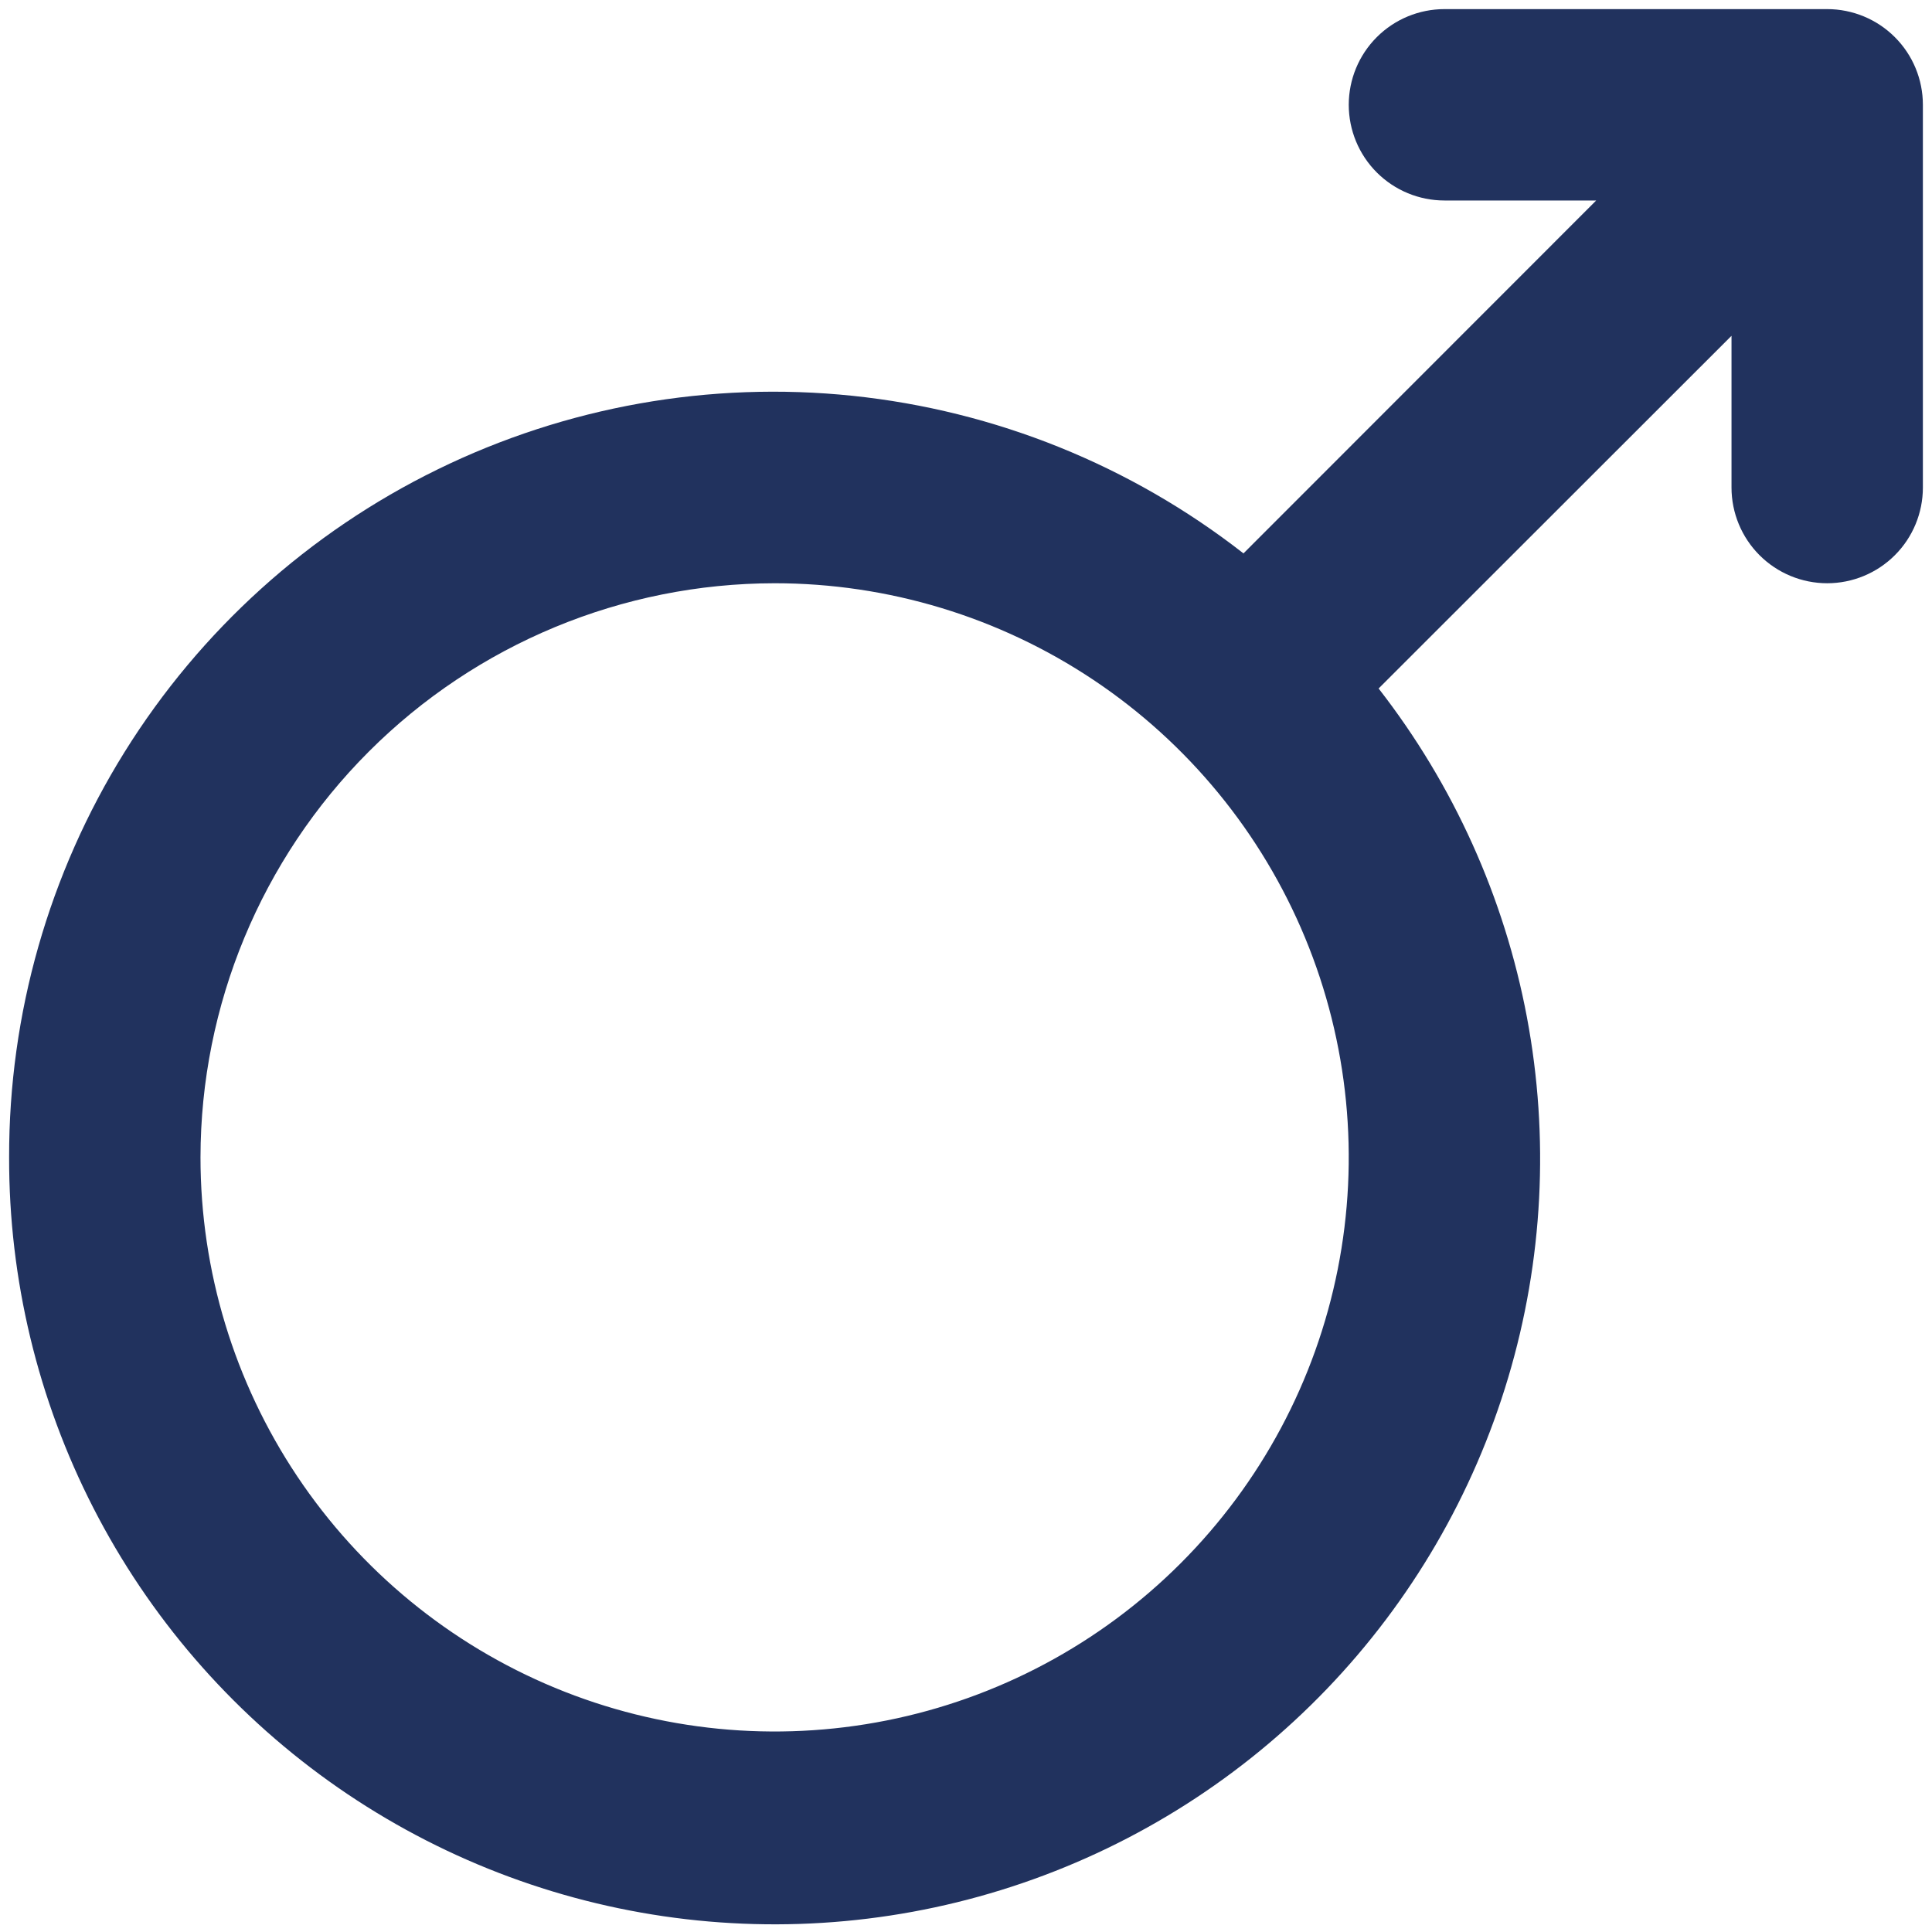 <?xml version="1.0" encoding="UTF-8"?> <svg xmlns="http://www.w3.org/2000/svg" width="53" height="53" viewBox="0 0 53 53" fill="none"> <path d="M0.25 31.75C0.244 35.095 1.037 38.394 2.563 41.37C4.089 44.347 6.304 46.916 9.024 48.864C11.744 50.811 14.89 52.081 18.2 52.567C21.509 53.053 24.887 52.741 28.052 51.657C31.217 50.574 34.077 48.75 36.395 46.337C38.712 43.925 40.42 40.994 41.375 37.788C42.331 34.582 42.506 31.194 41.888 27.907C41.269 24.619 39.874 21.527 37.819 18.887L47.5 9.212V13.375C47.5 14.071 47.777 14.739 48.269 15.231C48.761 15.723 49.429 16 50.125 16C50.821 16 51.489 15.723 51.981 15.231C52.474 14.739 52.75 14.071 52.75 13.375V2.875C52.75 2.179 52.474 1.511 51.981 1.019C51.489 0.527 50.821 0.25 50.125 0.25H39.625C38.929 0.25 38.261 0.527 37.769 1.019C37.277 1.511 37 2.179 37 2.875C37 3.571 37.277 4.239 37.769 4.731C38.261 5.223 38.929 5.5 39.625 5.5H43.788L34.112 15.181C31.013 12.763 27.297 11.265 23.387 10.858C19.477 10.451 15.532 11.151 12.001 12.879C8.47 14.606 5.496 17.292 3.418 20.629C1.341 23.965 0.243 27.819 0.25 31.75V31.75ZM21.25 16C24.365 16 27.41 16.924 30 18.654C32.59 20.385 34.609 22.845 35.801 25.723C36.993 28.601 37.305 31.767 36.697 34.823C36.09 37.878 34.59 40.684 32.387 42.887C30.184 45.09 27.378 46.59 24.323 47.197C21.267 47.805 18.101 47.493 15.223 46.301C12.345 45.109 9.885 43.09 8.154 40.5C6.424 37.91 5.5 34.865 5.5 31.75C5.504 27.574 7.165 23.57 10.118 20.618C13.07 17.665 17.074 16.004 21.25 16Z" fill="#21325E"></path> </svg> 